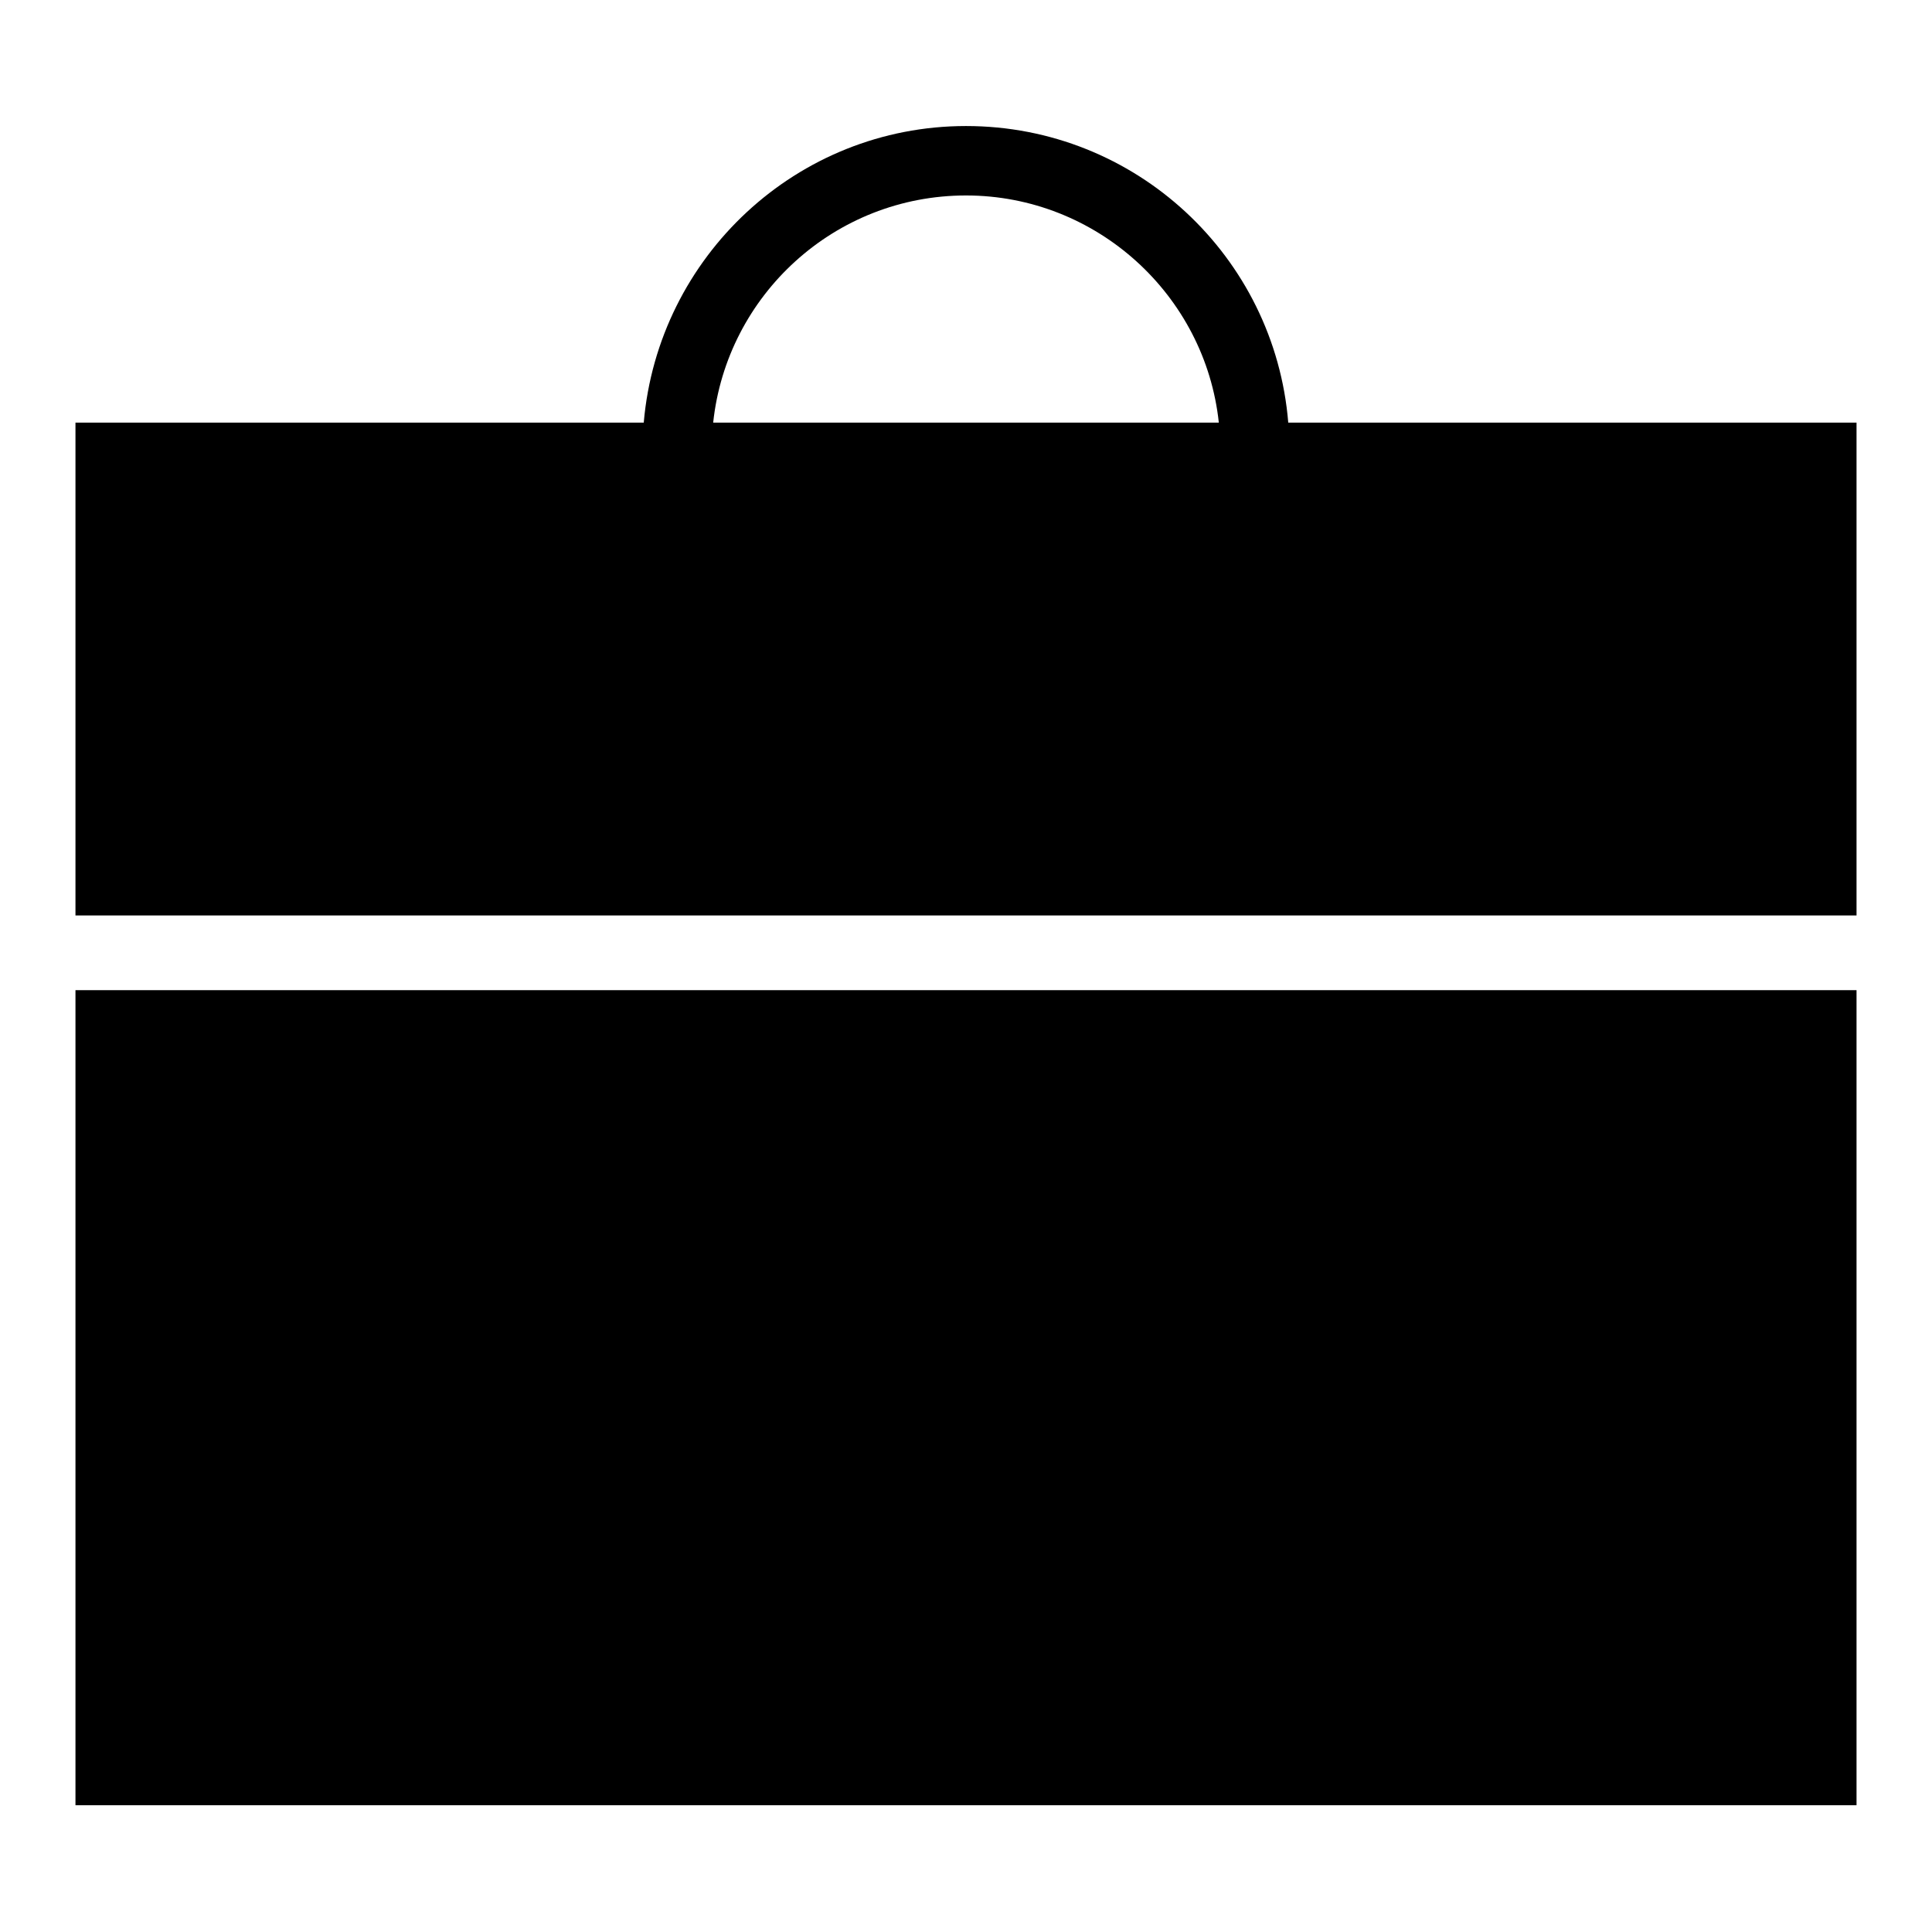 <?xml version="1.0" encoding="utf-8"?>
<!-- Svg Vector Icons : http://www.onlinewebfonts.com/icon -->
<!DOCTYPE svg PUBLIC "-//W3C//DTD SVG 1.1//EN" "http://www.w3.org/Graphics/SVG/1.1/DTD/svg11.dtd">
<svg version="1.1" xmlns="http://www.w3.org/2000/svg" xmlns:xlink="http://www.w3.org/1999/xlink" x="0px" y="0px" viewBox="0 0 256 256" enable-background="new 0 0 256 256" xml:space="preserve">
<g> <path fill="#000000" d="M19.2,131.2H10v108h236v-108h-9.2H19.2z M170.7,56c-1.8-22-20.2-39.3-42.7-39.3 c-22.4,0-40.8,17.3-42.7,39.3H10v65.3h236V56H170.7L170.7,56z M94.5,56c1.8-16.9,16.1-30.1,33.5-30.1c17.3,0,31.7,13.2,33.5,30.1 H94.5L94.5,56z"/></g>
</svg>